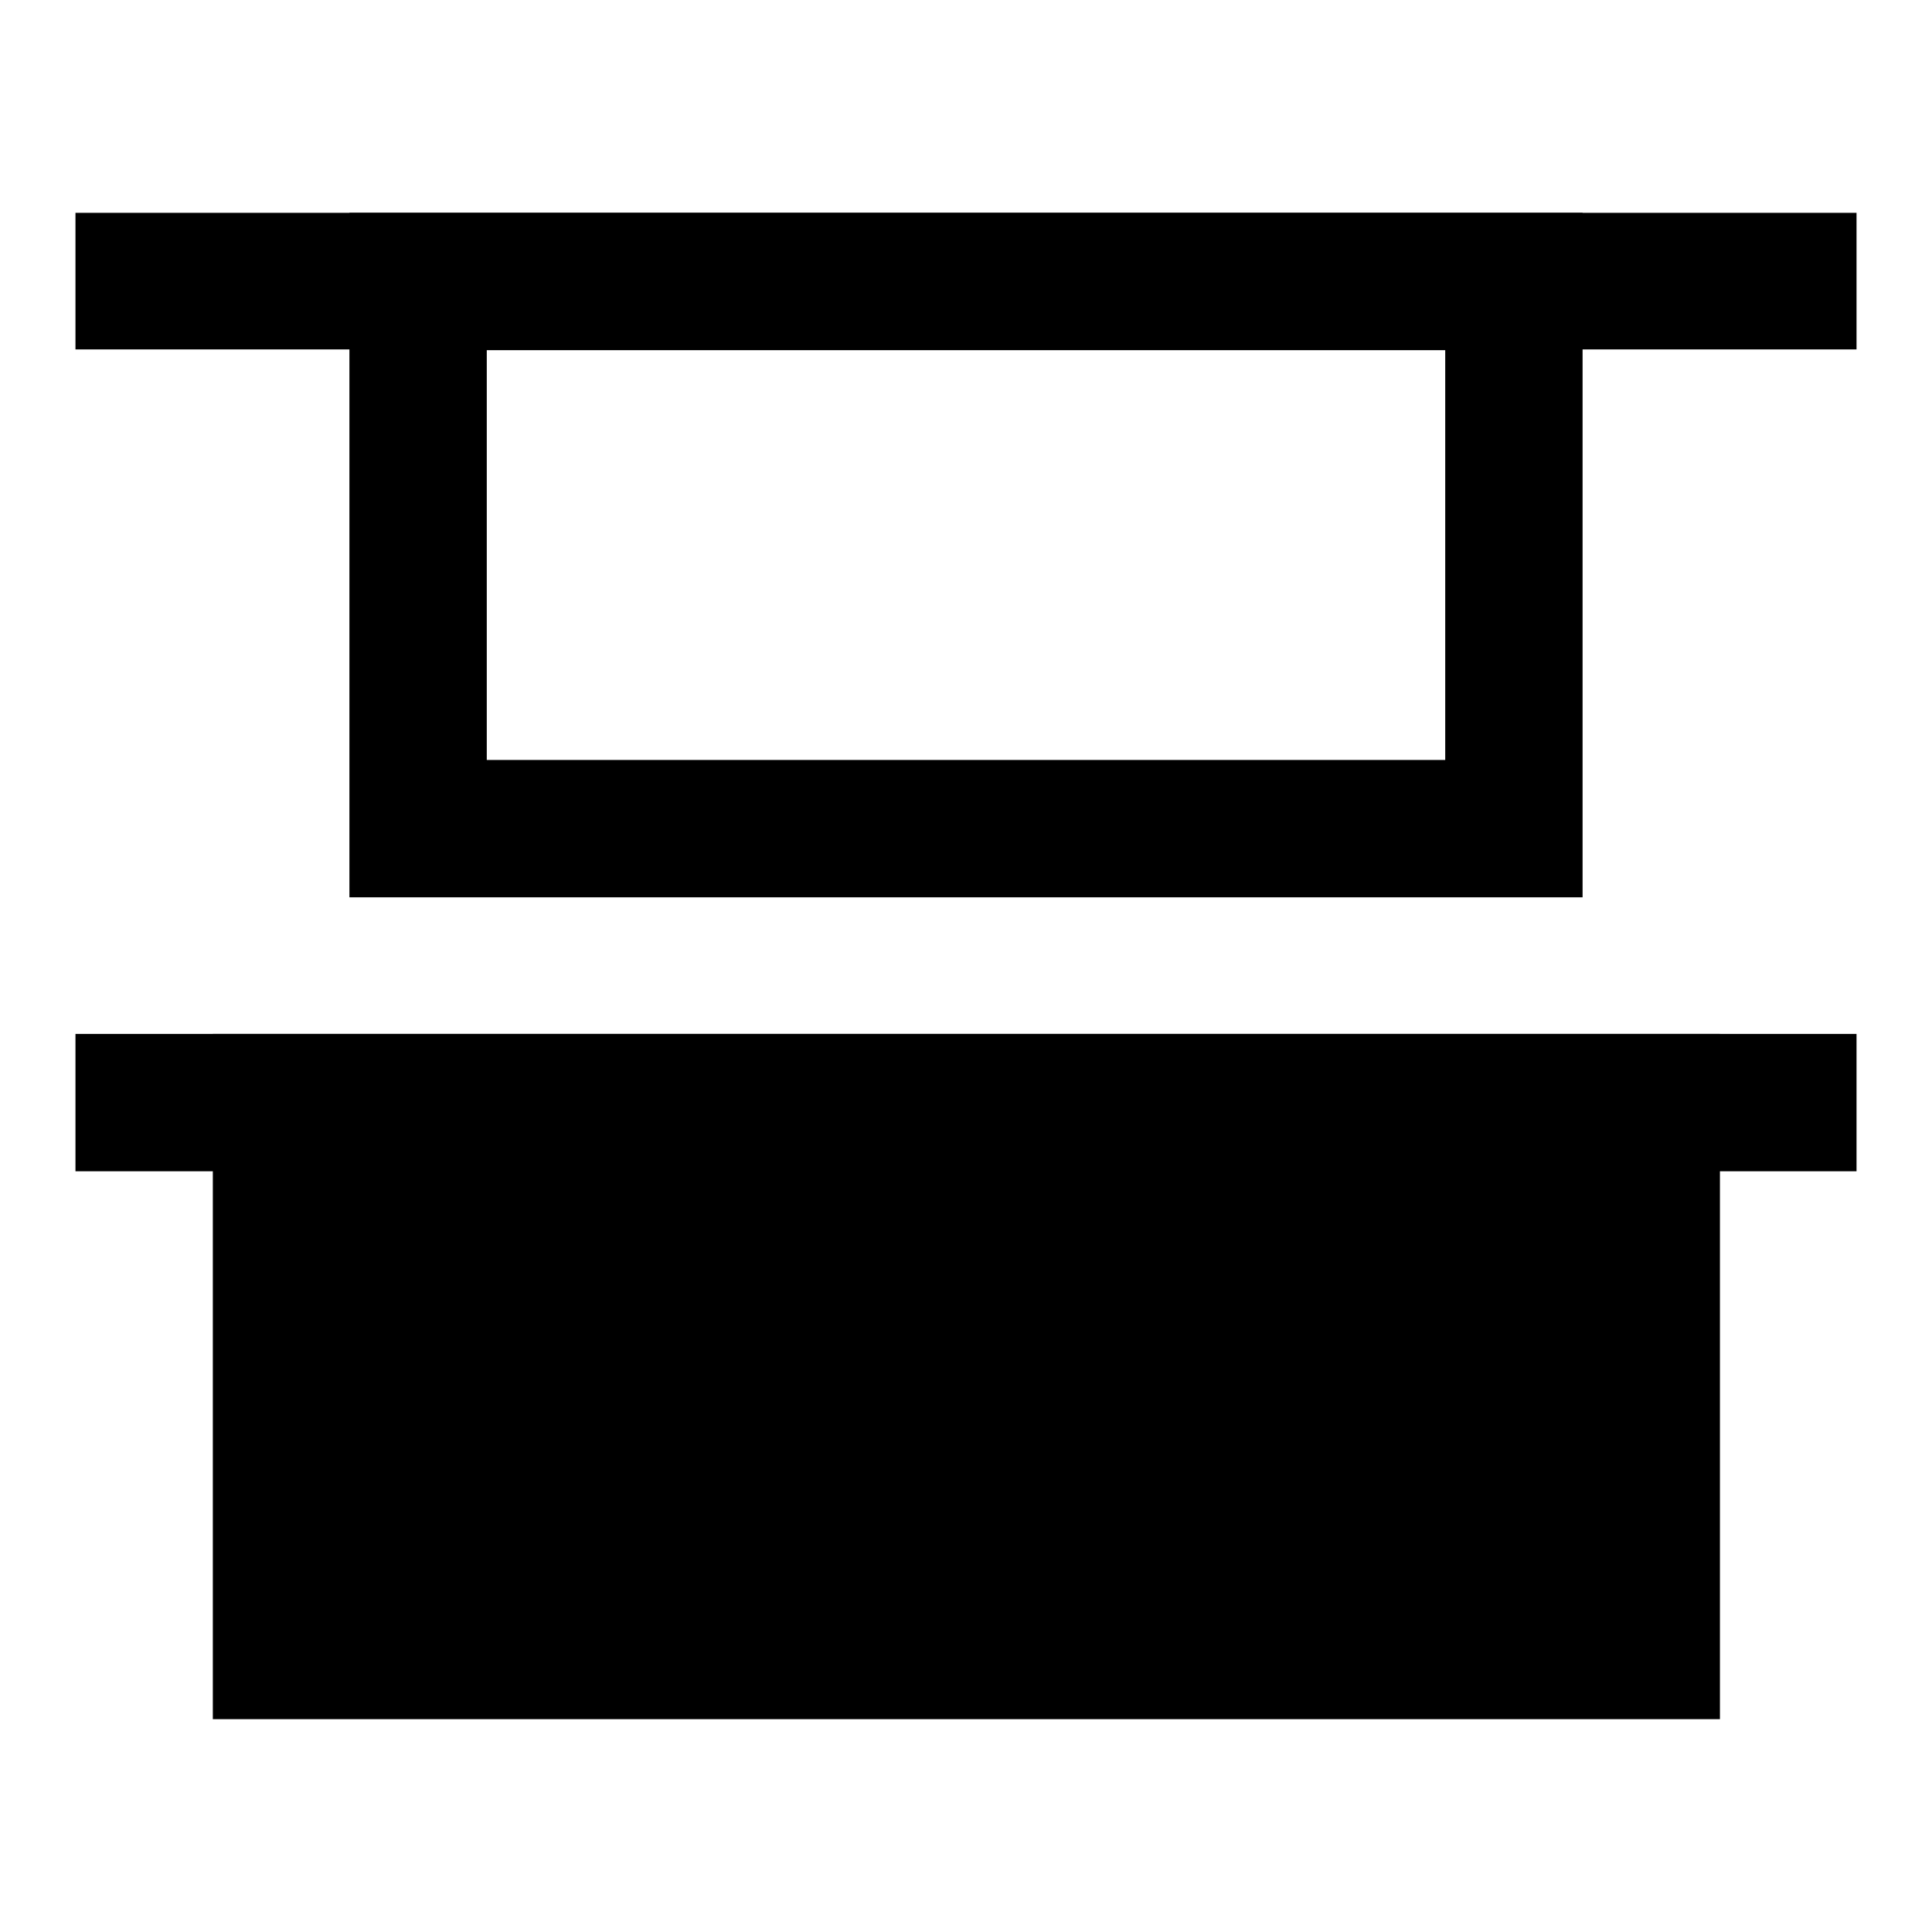 <?xml version="1.0" encoding="utf-8"?>
<!-- Svg Vector Icons : http://www.onlinewebfonts.com/icon -->
<!DOCTYPE svg PUBLIC "-//W3C//DTD SVG 1.1//EN" "http://www.w3.org/Graphics/SVG/1.1/DTD/svg11.dtd">
<svg version="1.1" xmlns="http://www.w3.org/2000/svg" xmlns:xlink="http://www.w3.org/1999/xlink" x="0px" y="0px" viewBox="0 0 256 256" enable-background="new 0 0 256 256" xml:space="preserve">
<g><g><path fill="#000000" d="M246,46.3H10V28.2h236V46.3z"/><path fill="#000000" d="M246,155.2H10v-18.2h236V155.2z"/><path fill="#000000" d="M28.2,227.8v-90.8h199.7v90.8H28.2L28.2,227.8z"/><path fill="#000000" d="M191.5,100.8V46.3h18.2v54.5L191.5,100.8L191.5,100.8z M46.3,100.8V28.2h18.2v72.6H46.3z M46.3,118.9v-18.2h163.4v18.2H46.3z M64.5,46.3V28.2h145.2v18.2H64.5z"/></g></g>
</svg>